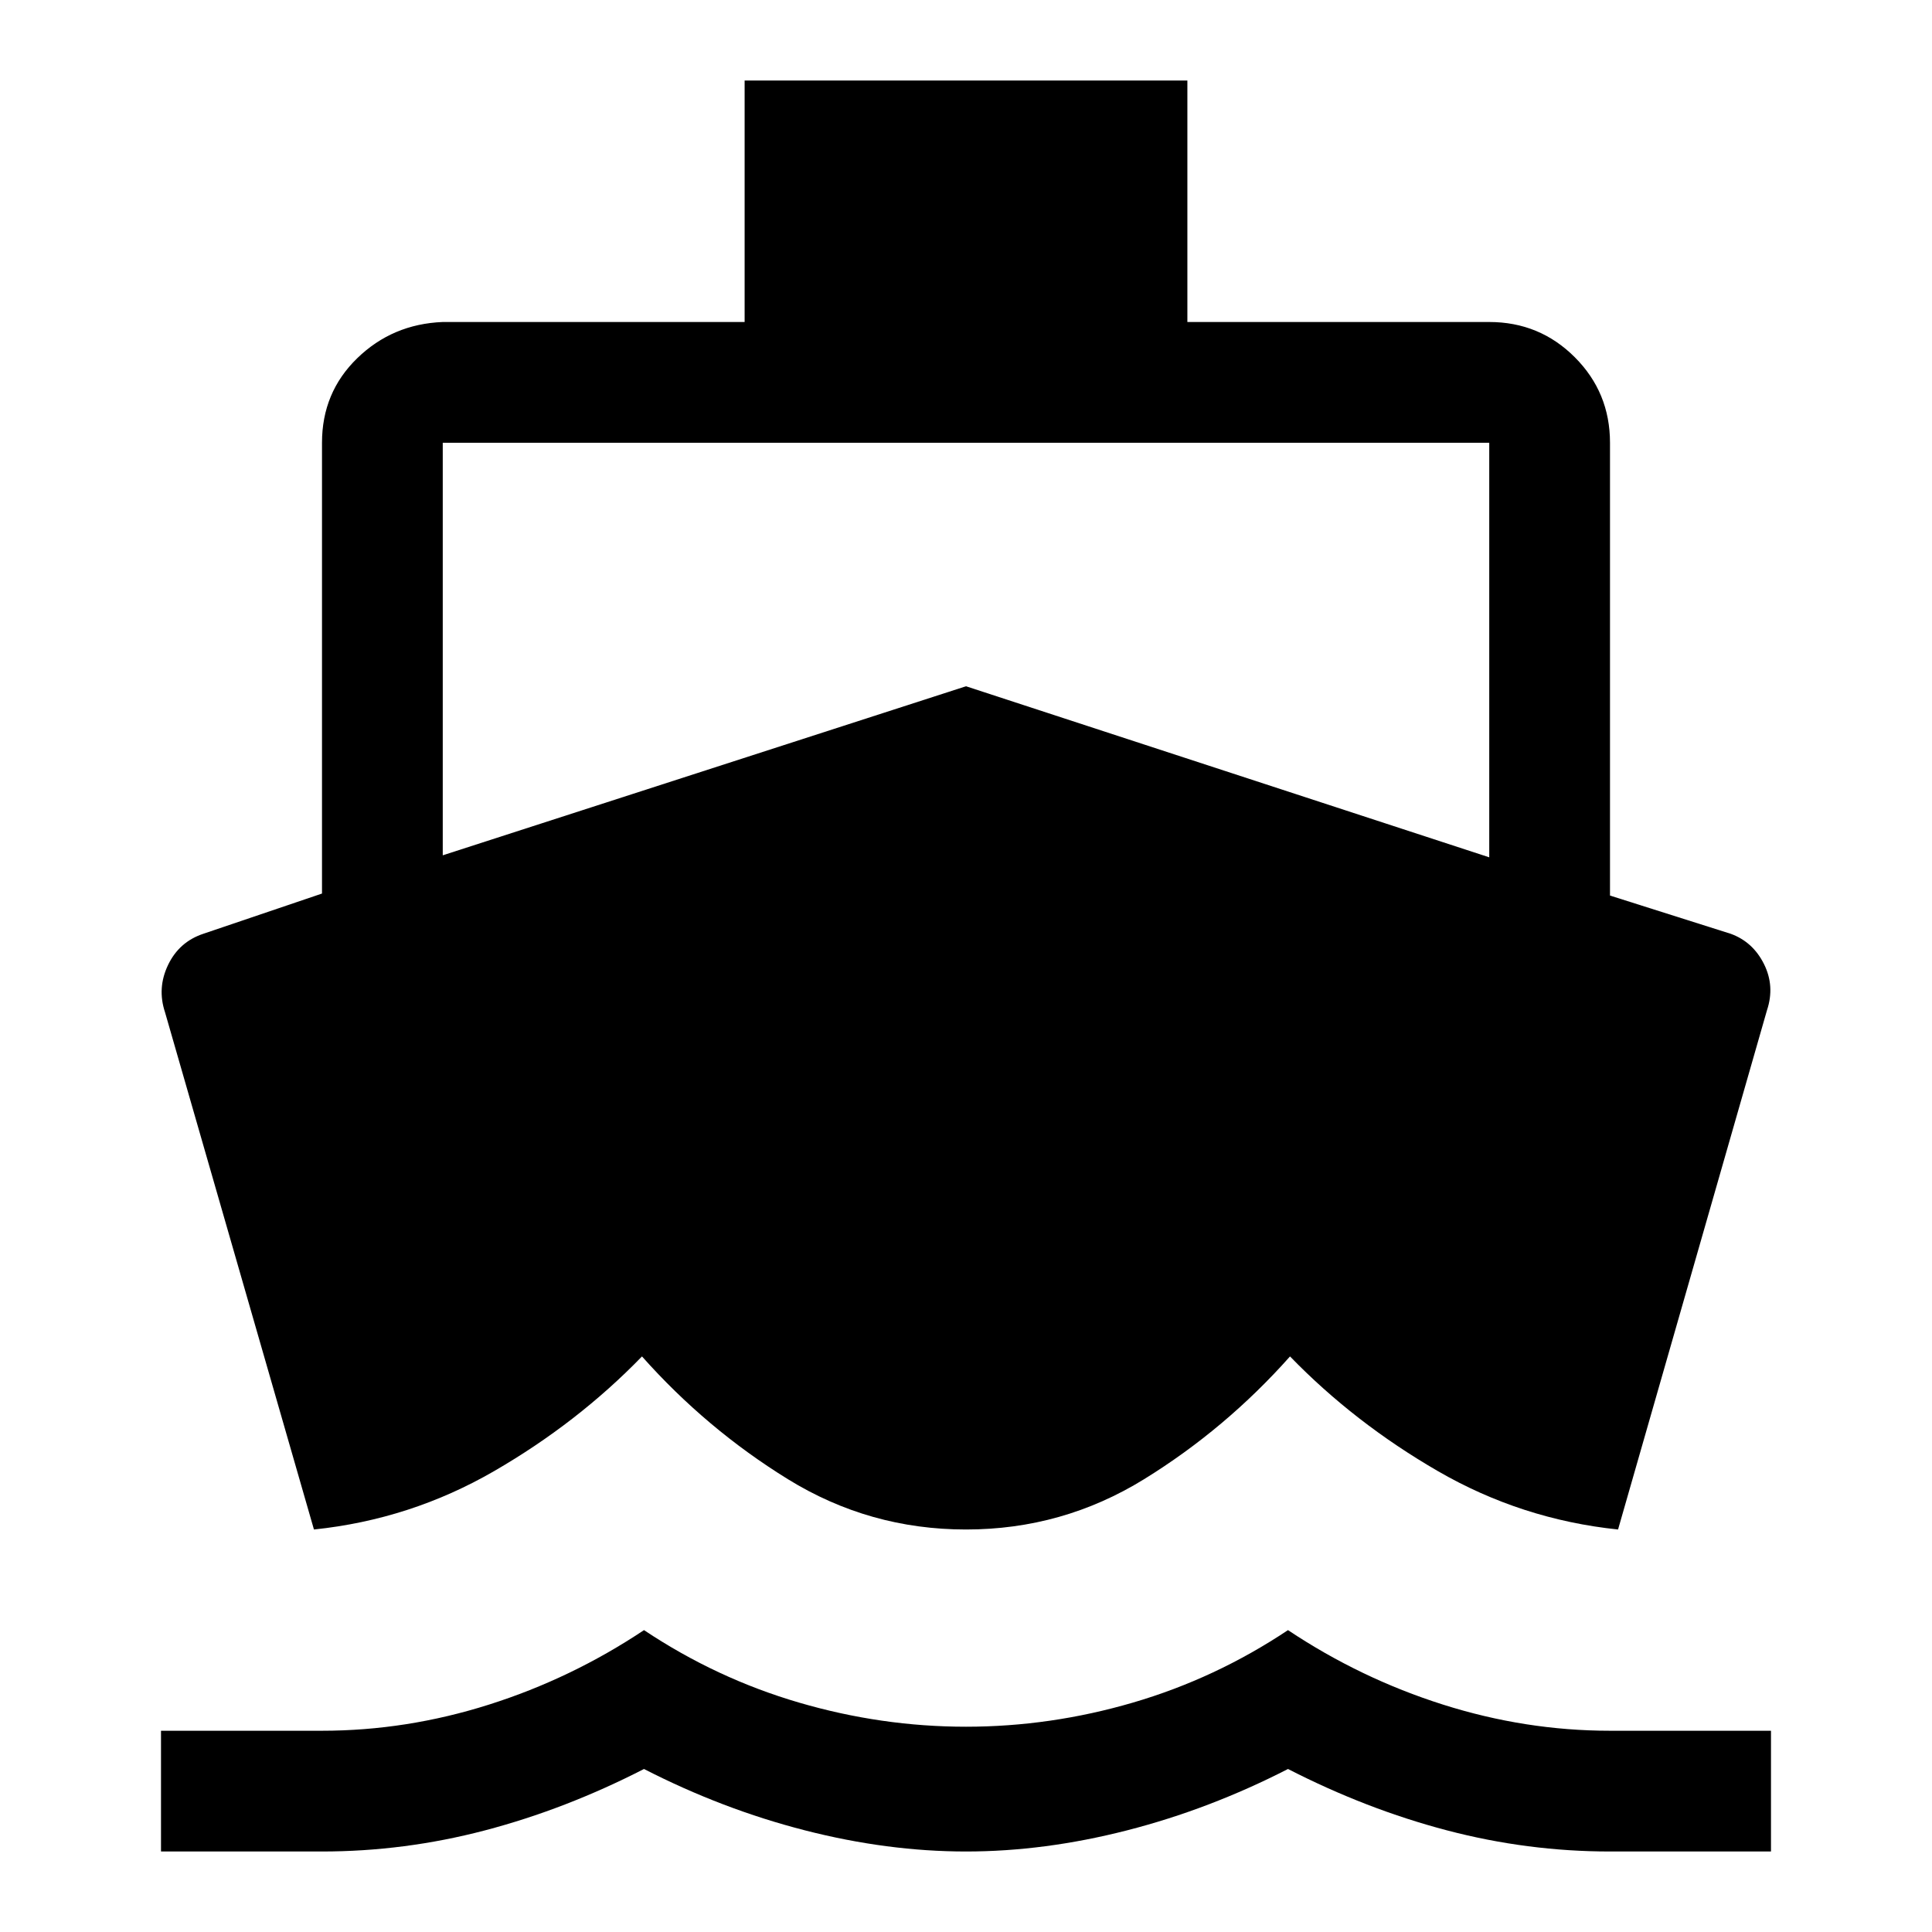 <svg xmlns="http://www.w3.org/2000/svg" width="48" height="48" viewBox="0 -960 960 960"><path d="M156-200 82-457q-4-12 1.5-23.5T101-496l59-20v-224q0-25 17.5-42t42.5-18h150v-120h220v120h150q25 0 42.5 17.5T800-740v225l60 19q11 4 16.5 15t1.5 23l-74 258q-48-5-89.5-29T641-286q-32 36-72.5 61T480-200q-48 0-88.5-25T319-286q-32 33-73.5 57T156-200ZM80-40v-60h80q42 0 83-13t77-37q36 24 77 36t83 12q42 0 83-12t77-36q36 24 77 37t83 13h80v60h-80q-41 0-81-10.5T640-81q-39 20-80 30.5T480-40q-39 0-80-10.5T320-81q-39 20-79 30.5T160-40H80Zm140-495 260-84 260 85v-206H220v205Z"/></svg>